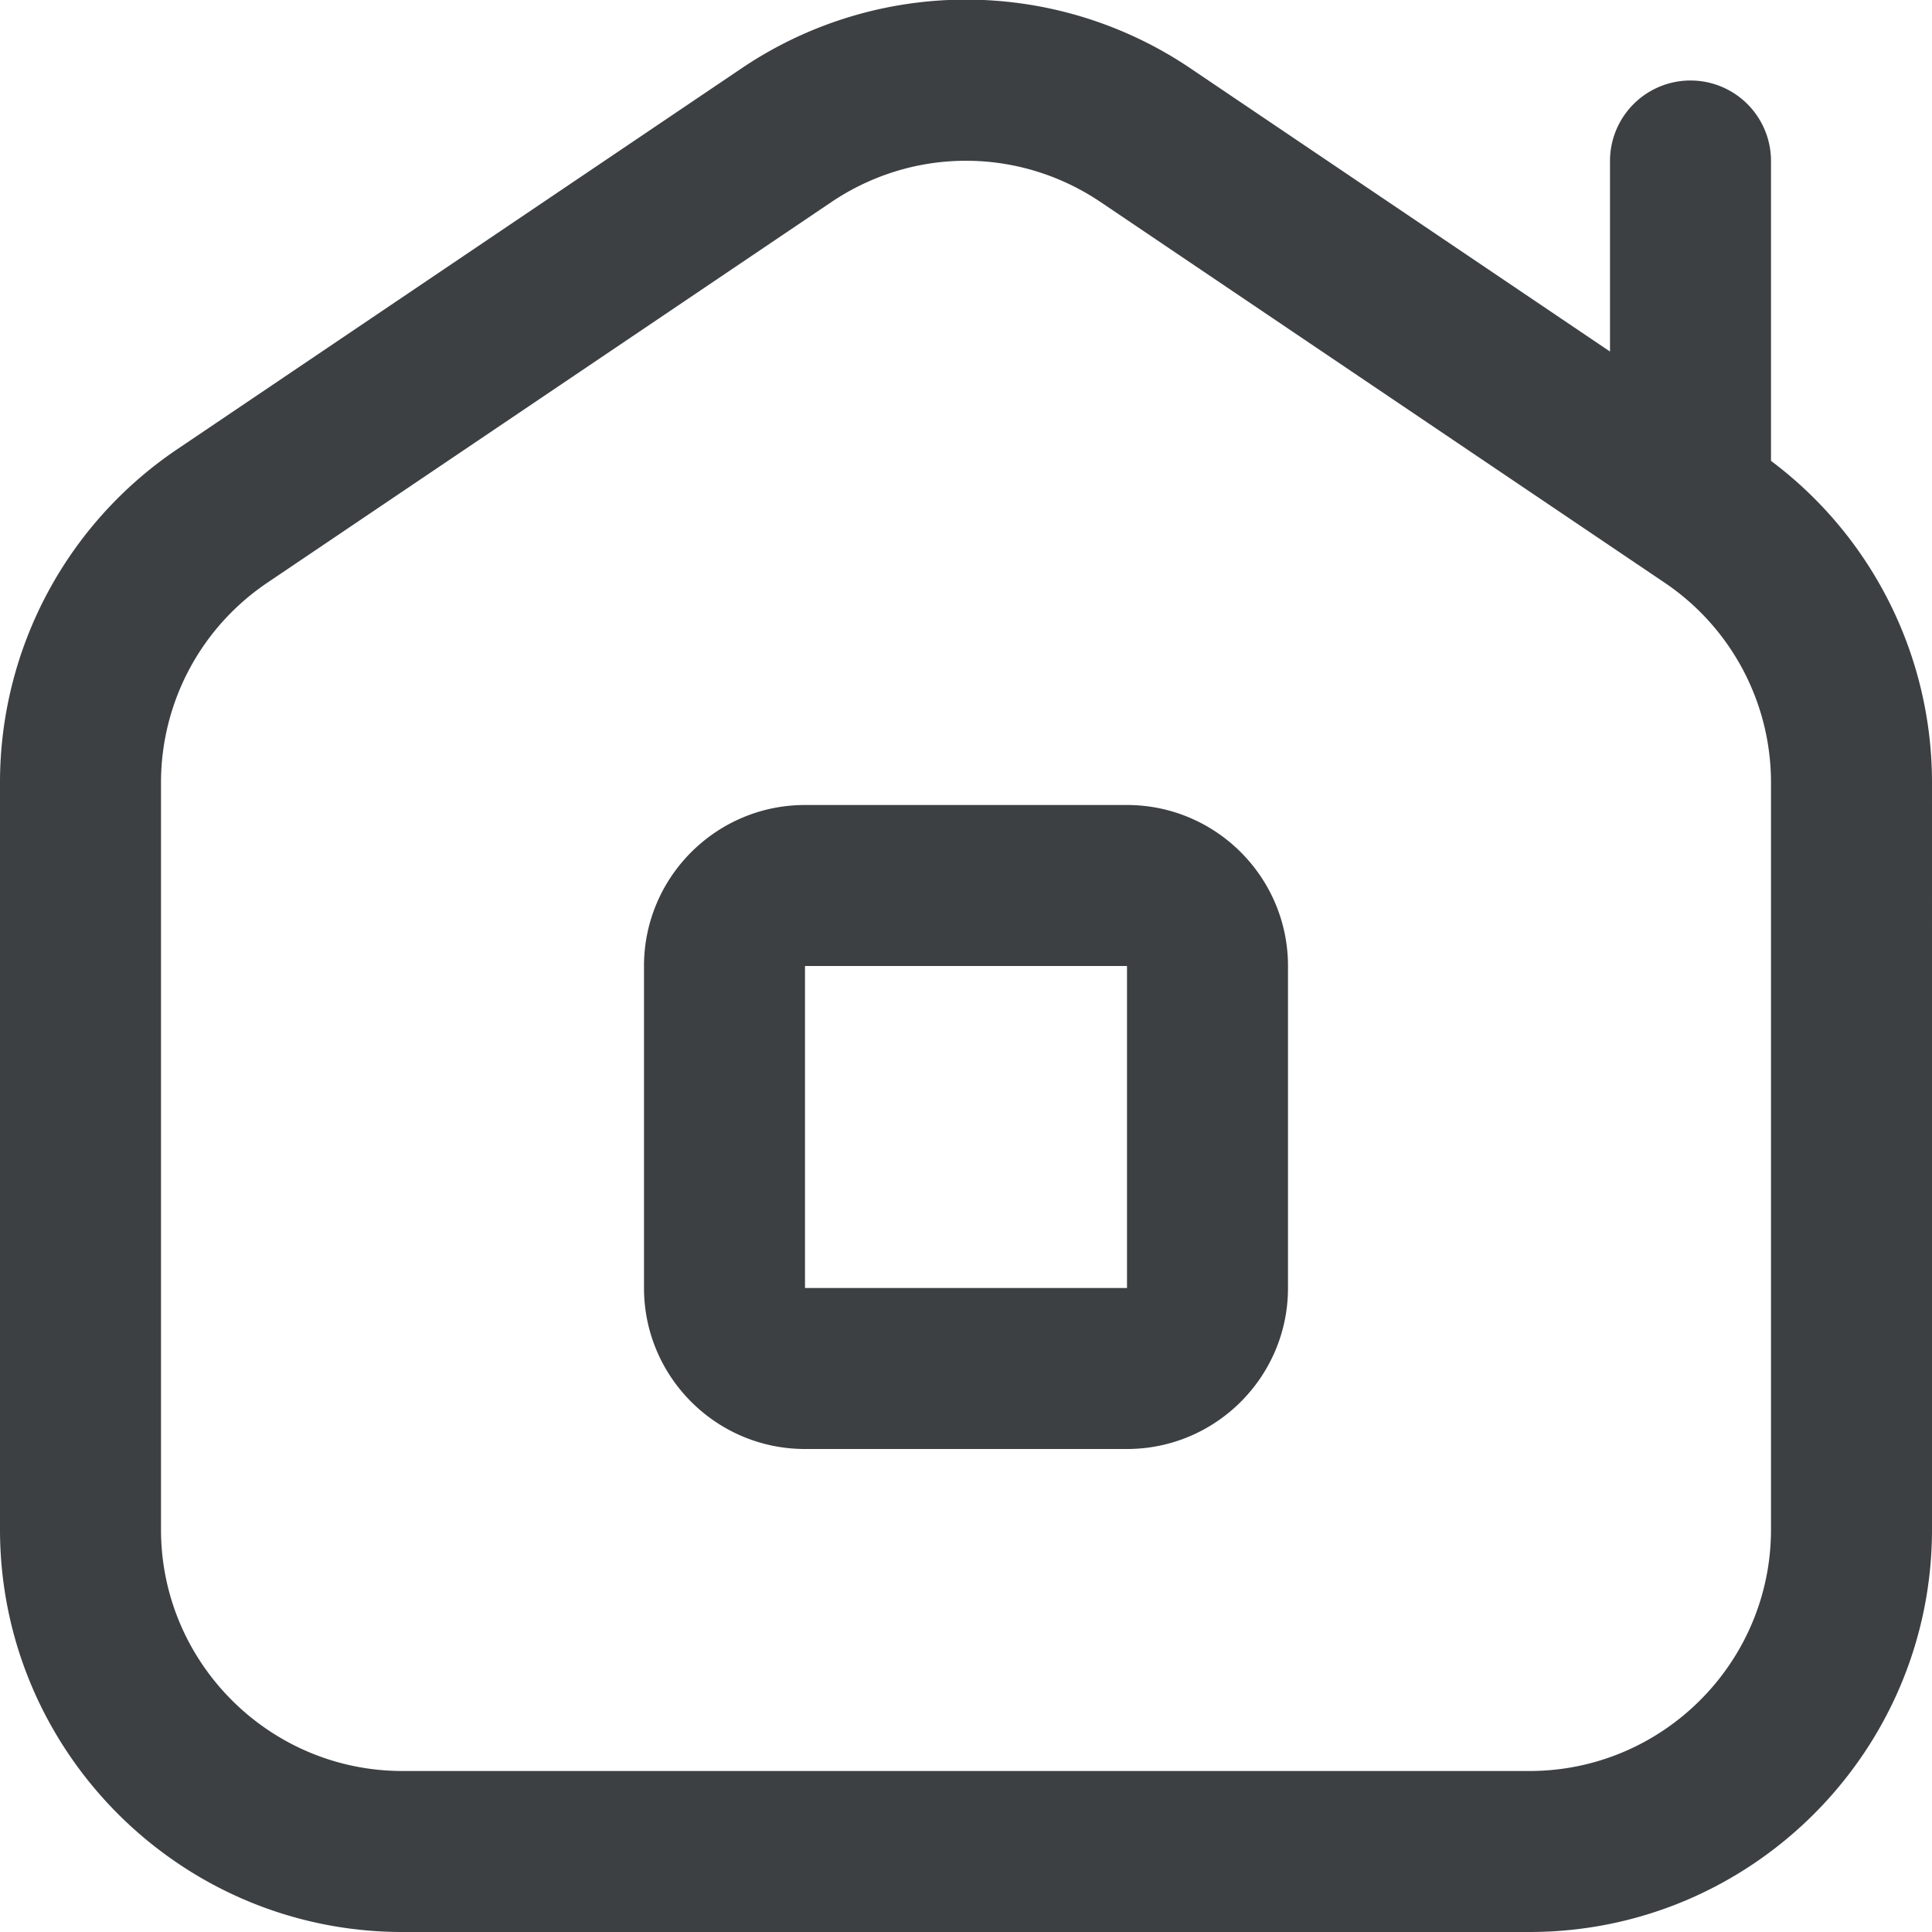 <svg xmlns="http://www.w3.org/2000/svg" version="1.1" xmlns:xlink="http://www.w3.org/1999/xlink" width="512" height="512" x="0" y="0" viewBox="0 0 24 24" style="enable-background:new 0 0 512 512" xml:space="preserve" class=""><g><path d="M14 10h-4c-1.103 0-2 .897-2 2v4c0 1.103.897 2 2 2h4c1.103 0 2-.897 2-2v-4c0-1.103-.897-2-2-2Zm-4 6v-4h4v4h-4ZM22 5.724V2a1 1 0 1 0-2 0v2.367L14.797.855a4.98 4.98 0 0 0-5.594 0L2.204 5.579A4.992 4.992 0 0 0 0 9.724V19c0 2.757 2.243 5 5 5h14c2.757 0 5-2.243 5-5V9.724a4.992 4.992 0 0 0-2-3.999ZM22 19c0 1.654-1.346 3-3 3H5c-1.654 0-3-1.346-3-3V9.724c0-.999.494-1.928 1.322-2.486l7-4.724c.51-.345 1.094-.517 1.678-.517s1.168.172 1.678.517l7 4.724A2.994 2.994 0 0 1 22 9.724V19Z" fill="#3c4043" opacity="1" data-original="#000000" class=""></path></g></svg>